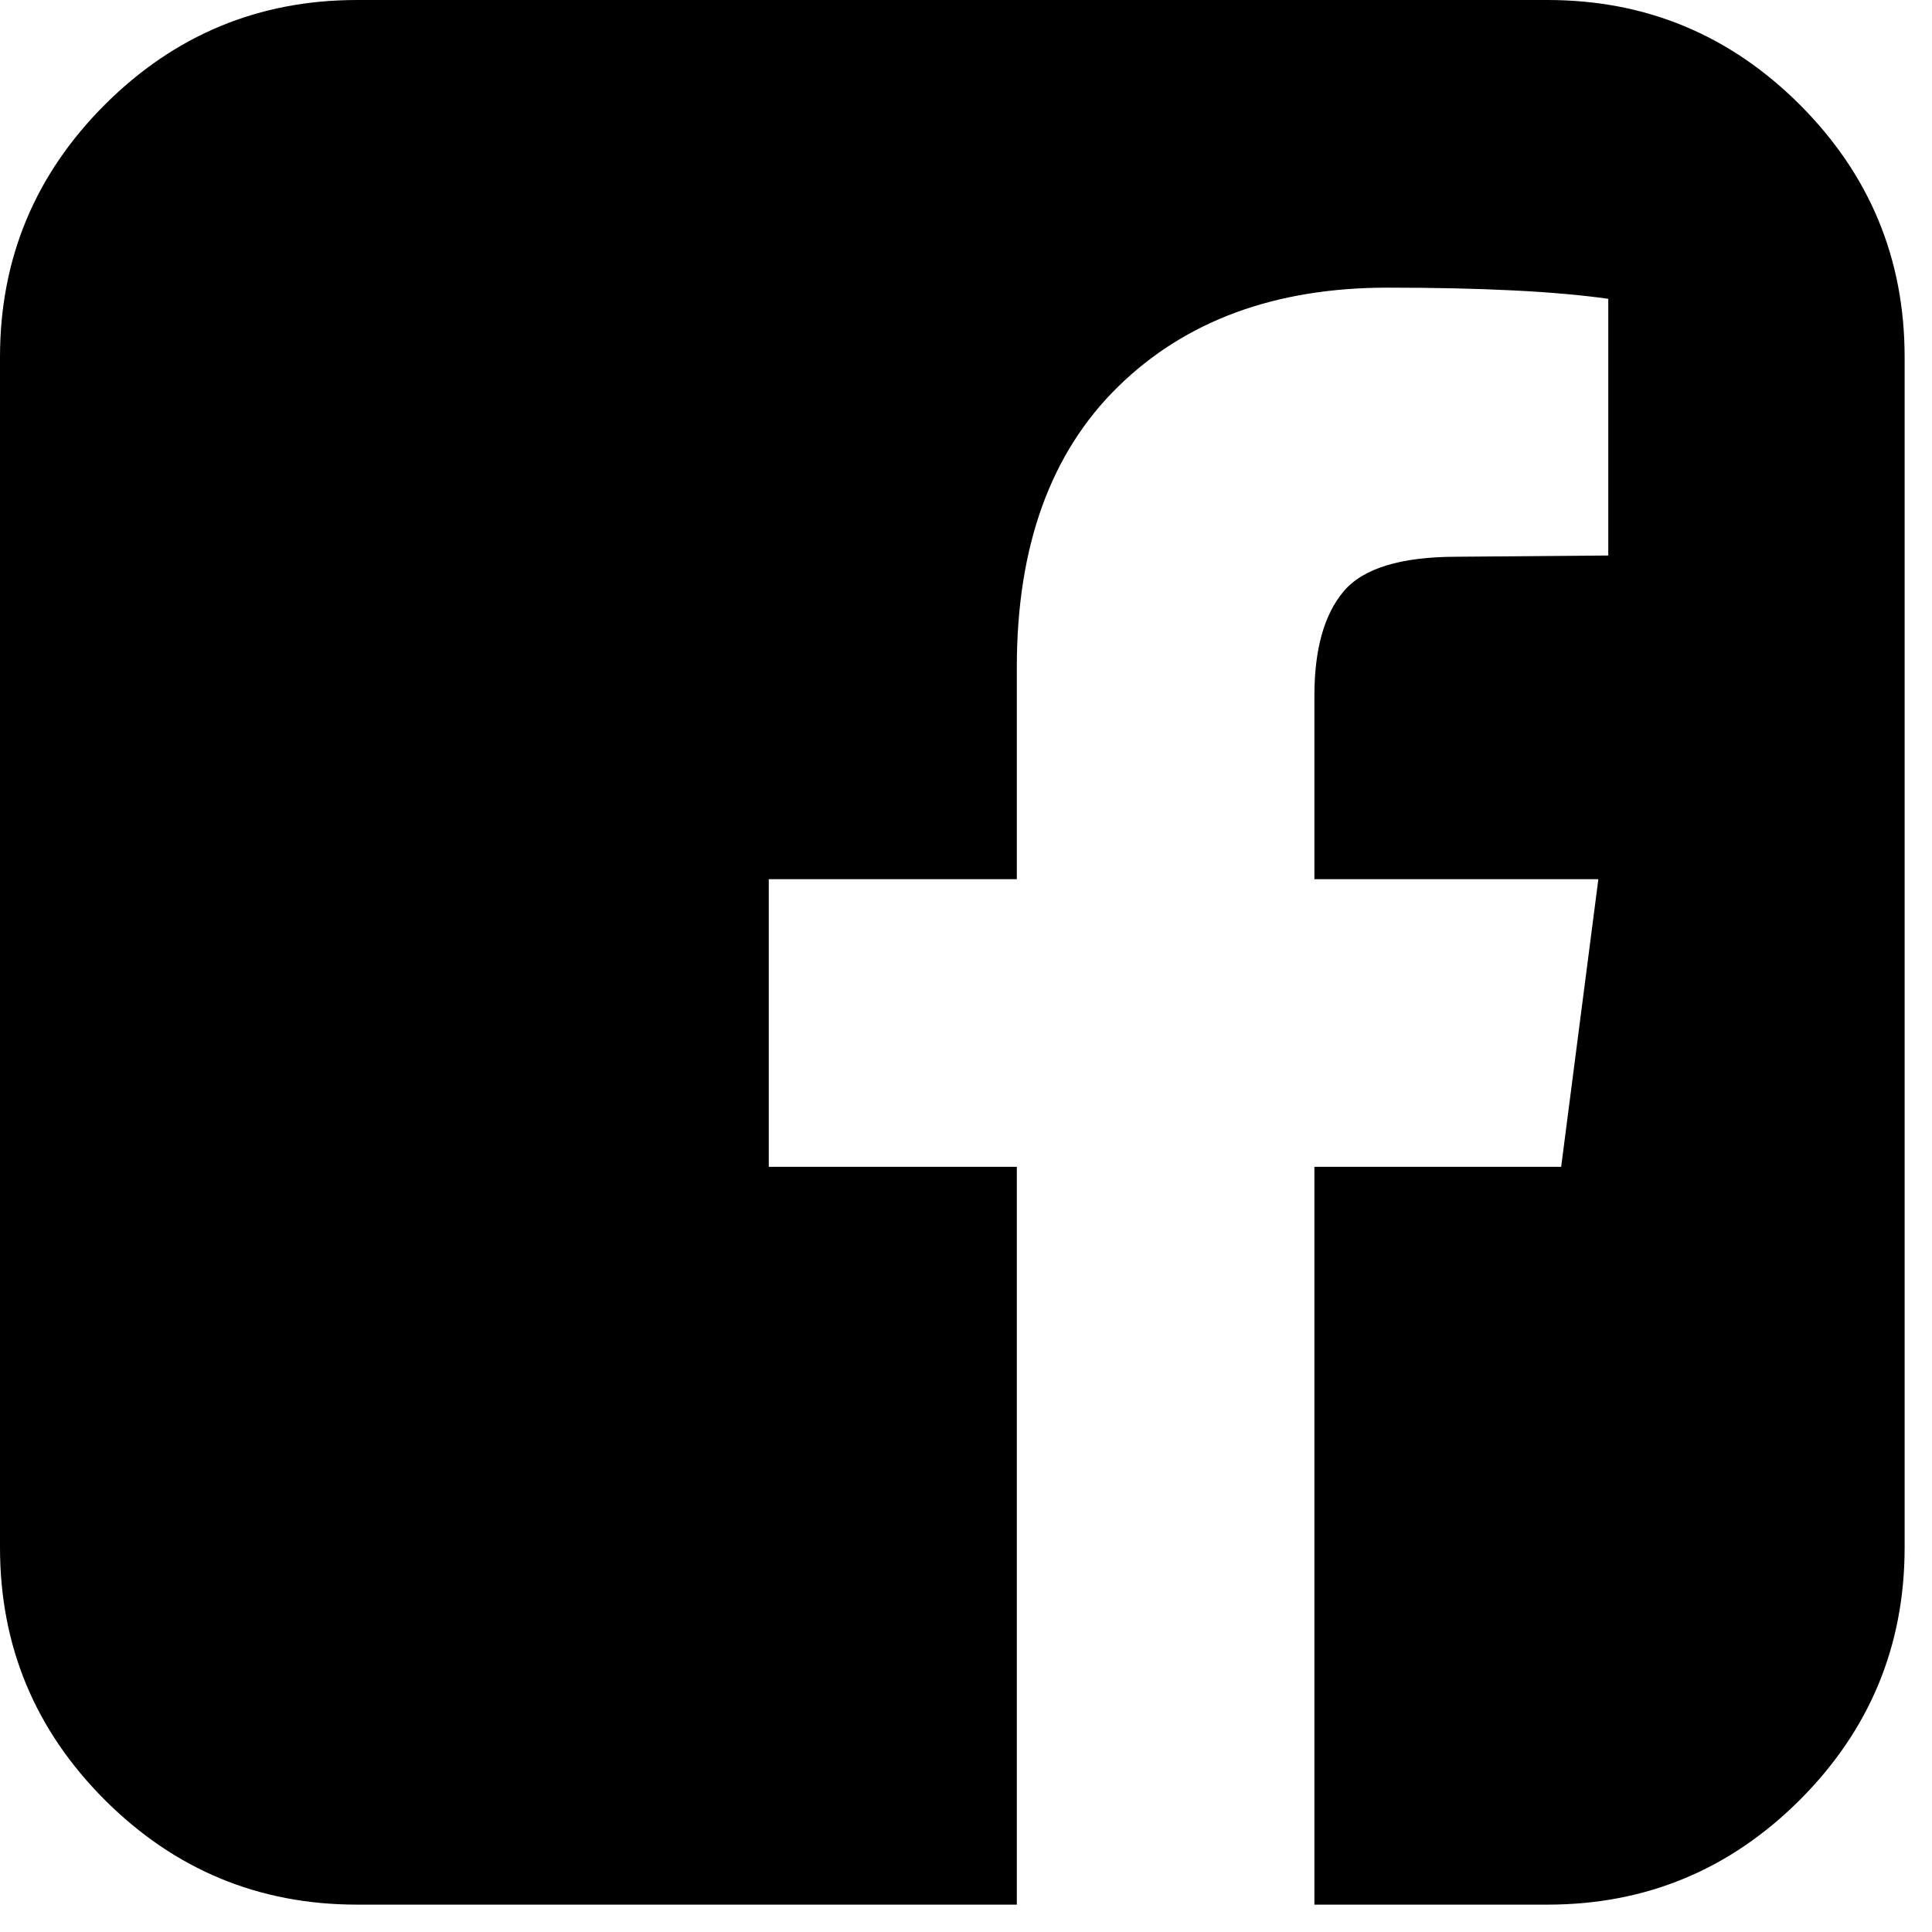<svg width="36" height="36" viewBox="0 0 36 36" fill="none" xmlns="http://www.w3.org/2000/svg">
<path d="M28.836 0C30.669 0 32.236 0.651 33.538 1.952C34.839 3.254 35.49 4.821 35.49 6.654V28.836C35.49 30.669 34.839 32.236 33.538 33.538C32.236 34.839 30.669 35.49 28.836 35.49H24.492V21.742H29.09L29.783 16.382H24.492V12.962C24.492 12.1 24.673 11.453 25.035 11.021C25.397 10.59 26.102 10.374 27.149 10.374L29.968 10.351V5.568C28.997 5.43 27.626 5.36 25.855 5.36C23.76 5.36 22.085 5.977 20.83 7.209C19.574 8.441 18.947 10.182 18.947 12.431V16.382H14.325V21.742H18.947V35.49H6.654C4.821 35.49 3.254 34.839 1.952 33.538C0.651 32.236 0 30.669 0 28.836V6.654C0 4.821 0.651 3.254 1.952 1.952C3.254 0.651 4.821 0 6.654 0H28.836Z" fill="black"/>
</svg>
